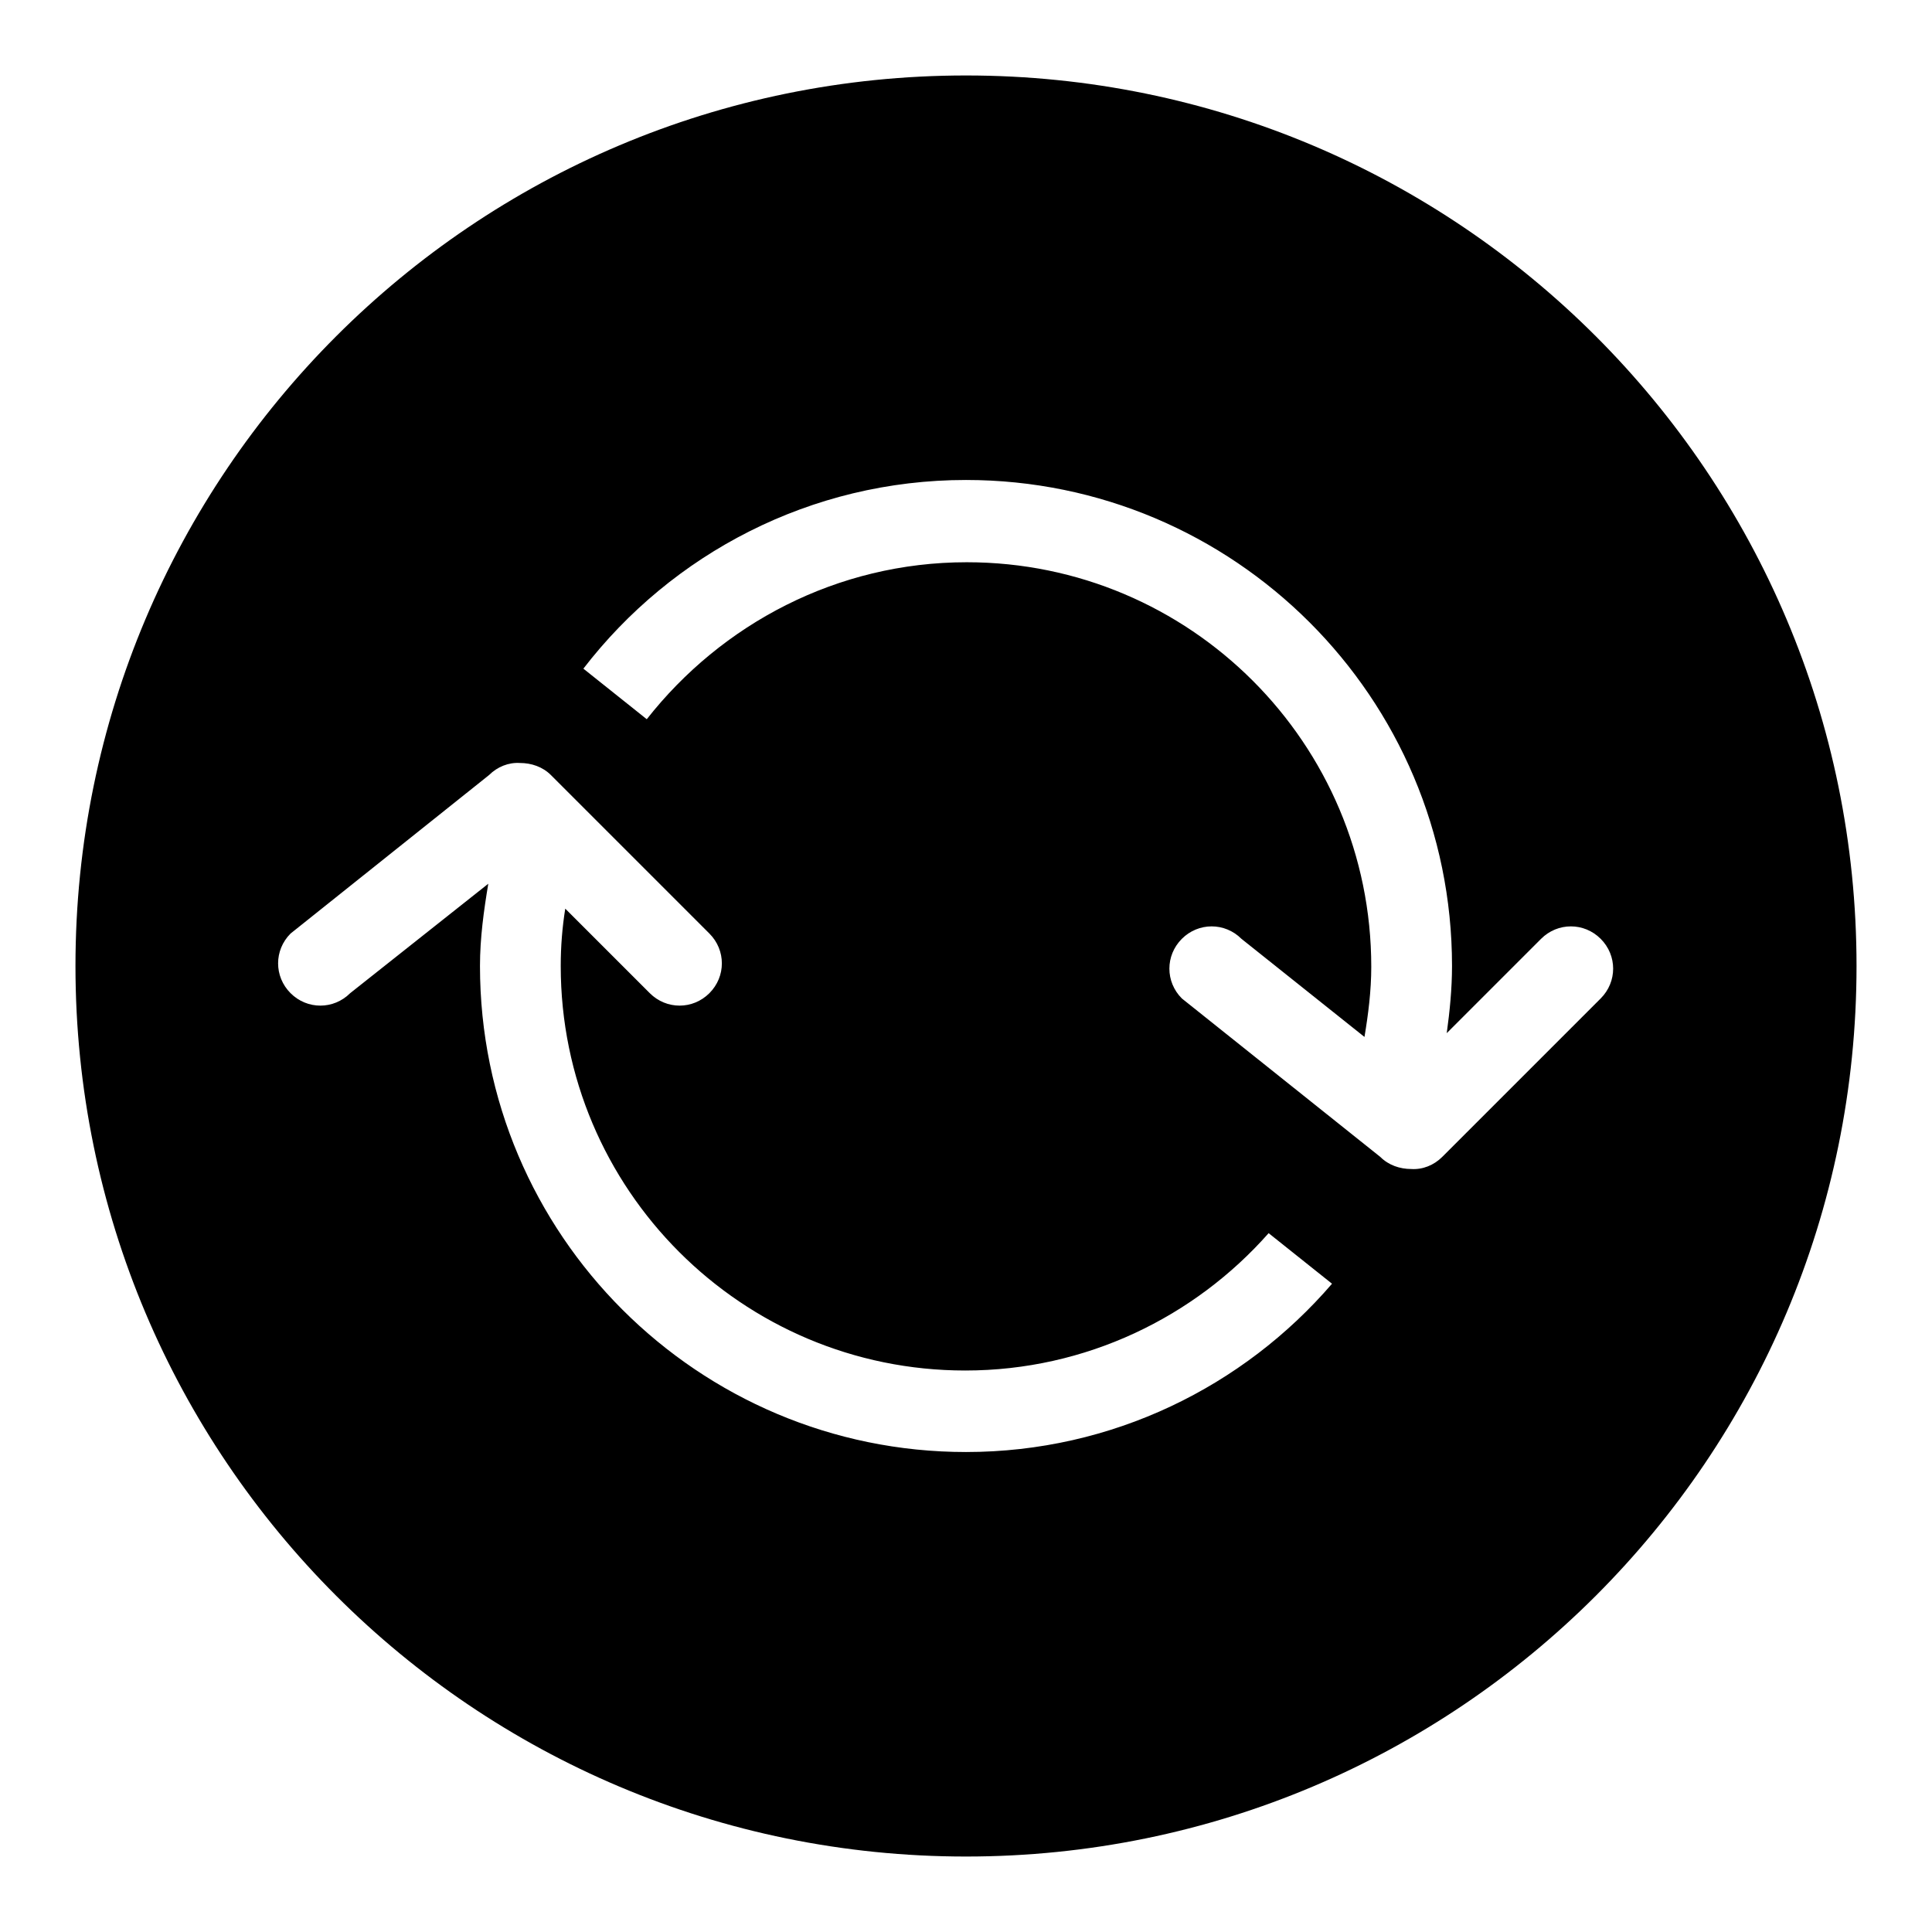 <?xml version="1.0" encoding="utf-8"?>
<!-- Svg Vector Icons : http://www.onlinewebfonts.com/icon -->
<!DOCTYPE svg PUBLIC "-//W3C//DTD SVG 1.1//EN" "http://www.w3.org/Graphics/SVG/1.1/DTD/svg11.dtd">
<svg version="1.1" xmlns="http://www.w3.org/2000/svg" xmlns:xlink="http://www.w3.org/1999/xlink" x="0px" y="0px" viewBox="0 0 256 256" enable-background="new 0 0 256 256" xml:space="preserve">
<g> <path fill="#000000" d="M128,10C62.8,10,10,62.8,10,128c0,65.2,52.8,118,118,118c65.2,0,118-52.8,118-118C246,62.8,193.2,10,128,10 z M128,192.4c-35.5,0-64.4-28.8-64.4-64.4c0-3.7,0.5-7.3,1.1-10.9l-18.3,14.5c-2.2,2.2-5.7,2.2-7.9,0c-2.2-2.2-2.2-5.7,0-7.9 l26.3-21c1.1-1.1,2.6-1.7,4.1-1.6c1.5,0,3,0.5,4.1,1.6l21,21c2.2,2.2,2.2,5.7,0,7.9c-2.2,2.2-5.7,2.2-7.9,0l-11.2-11.2 c-0.4,2.5-0.6,5-0.6,7.6c0,29.6,24,53.6,53.6,53.6c16,0,30.4-7.1,40.2-18.2l8.4,6.7C164.8,183.7,147.4,192.4,128,192.4z  M191.1,153.3c-1.1,1.1-2.6,1.7-4.1,1.6c-1.5,0-3-0.5-4.1-1.6l-26.3-21c-2.2-2.2-2.2-5.7,0-7.9c2.2-2.2,5.7-2.2,7.9,0l16.3,13 c0.5-3,0.9-6.1,0.9-9.3c0-29.6-24-53.6-53.6-53.6c-17.2,0-32.5,8.2-42.4,20.8l-8.4-6.7C89,73.4,107.4,63.6,128,63.6 c35.5,0,64.4,28.8,64.4,64.4c0,3-0.3,6-0.7,8.9l12.5-12.5c2.2-2.2,5.7-2.2,7.9,0c2.2,2.2,2.2,5.7,0,7.9L191.1,153.3z"/></g>
</svg>